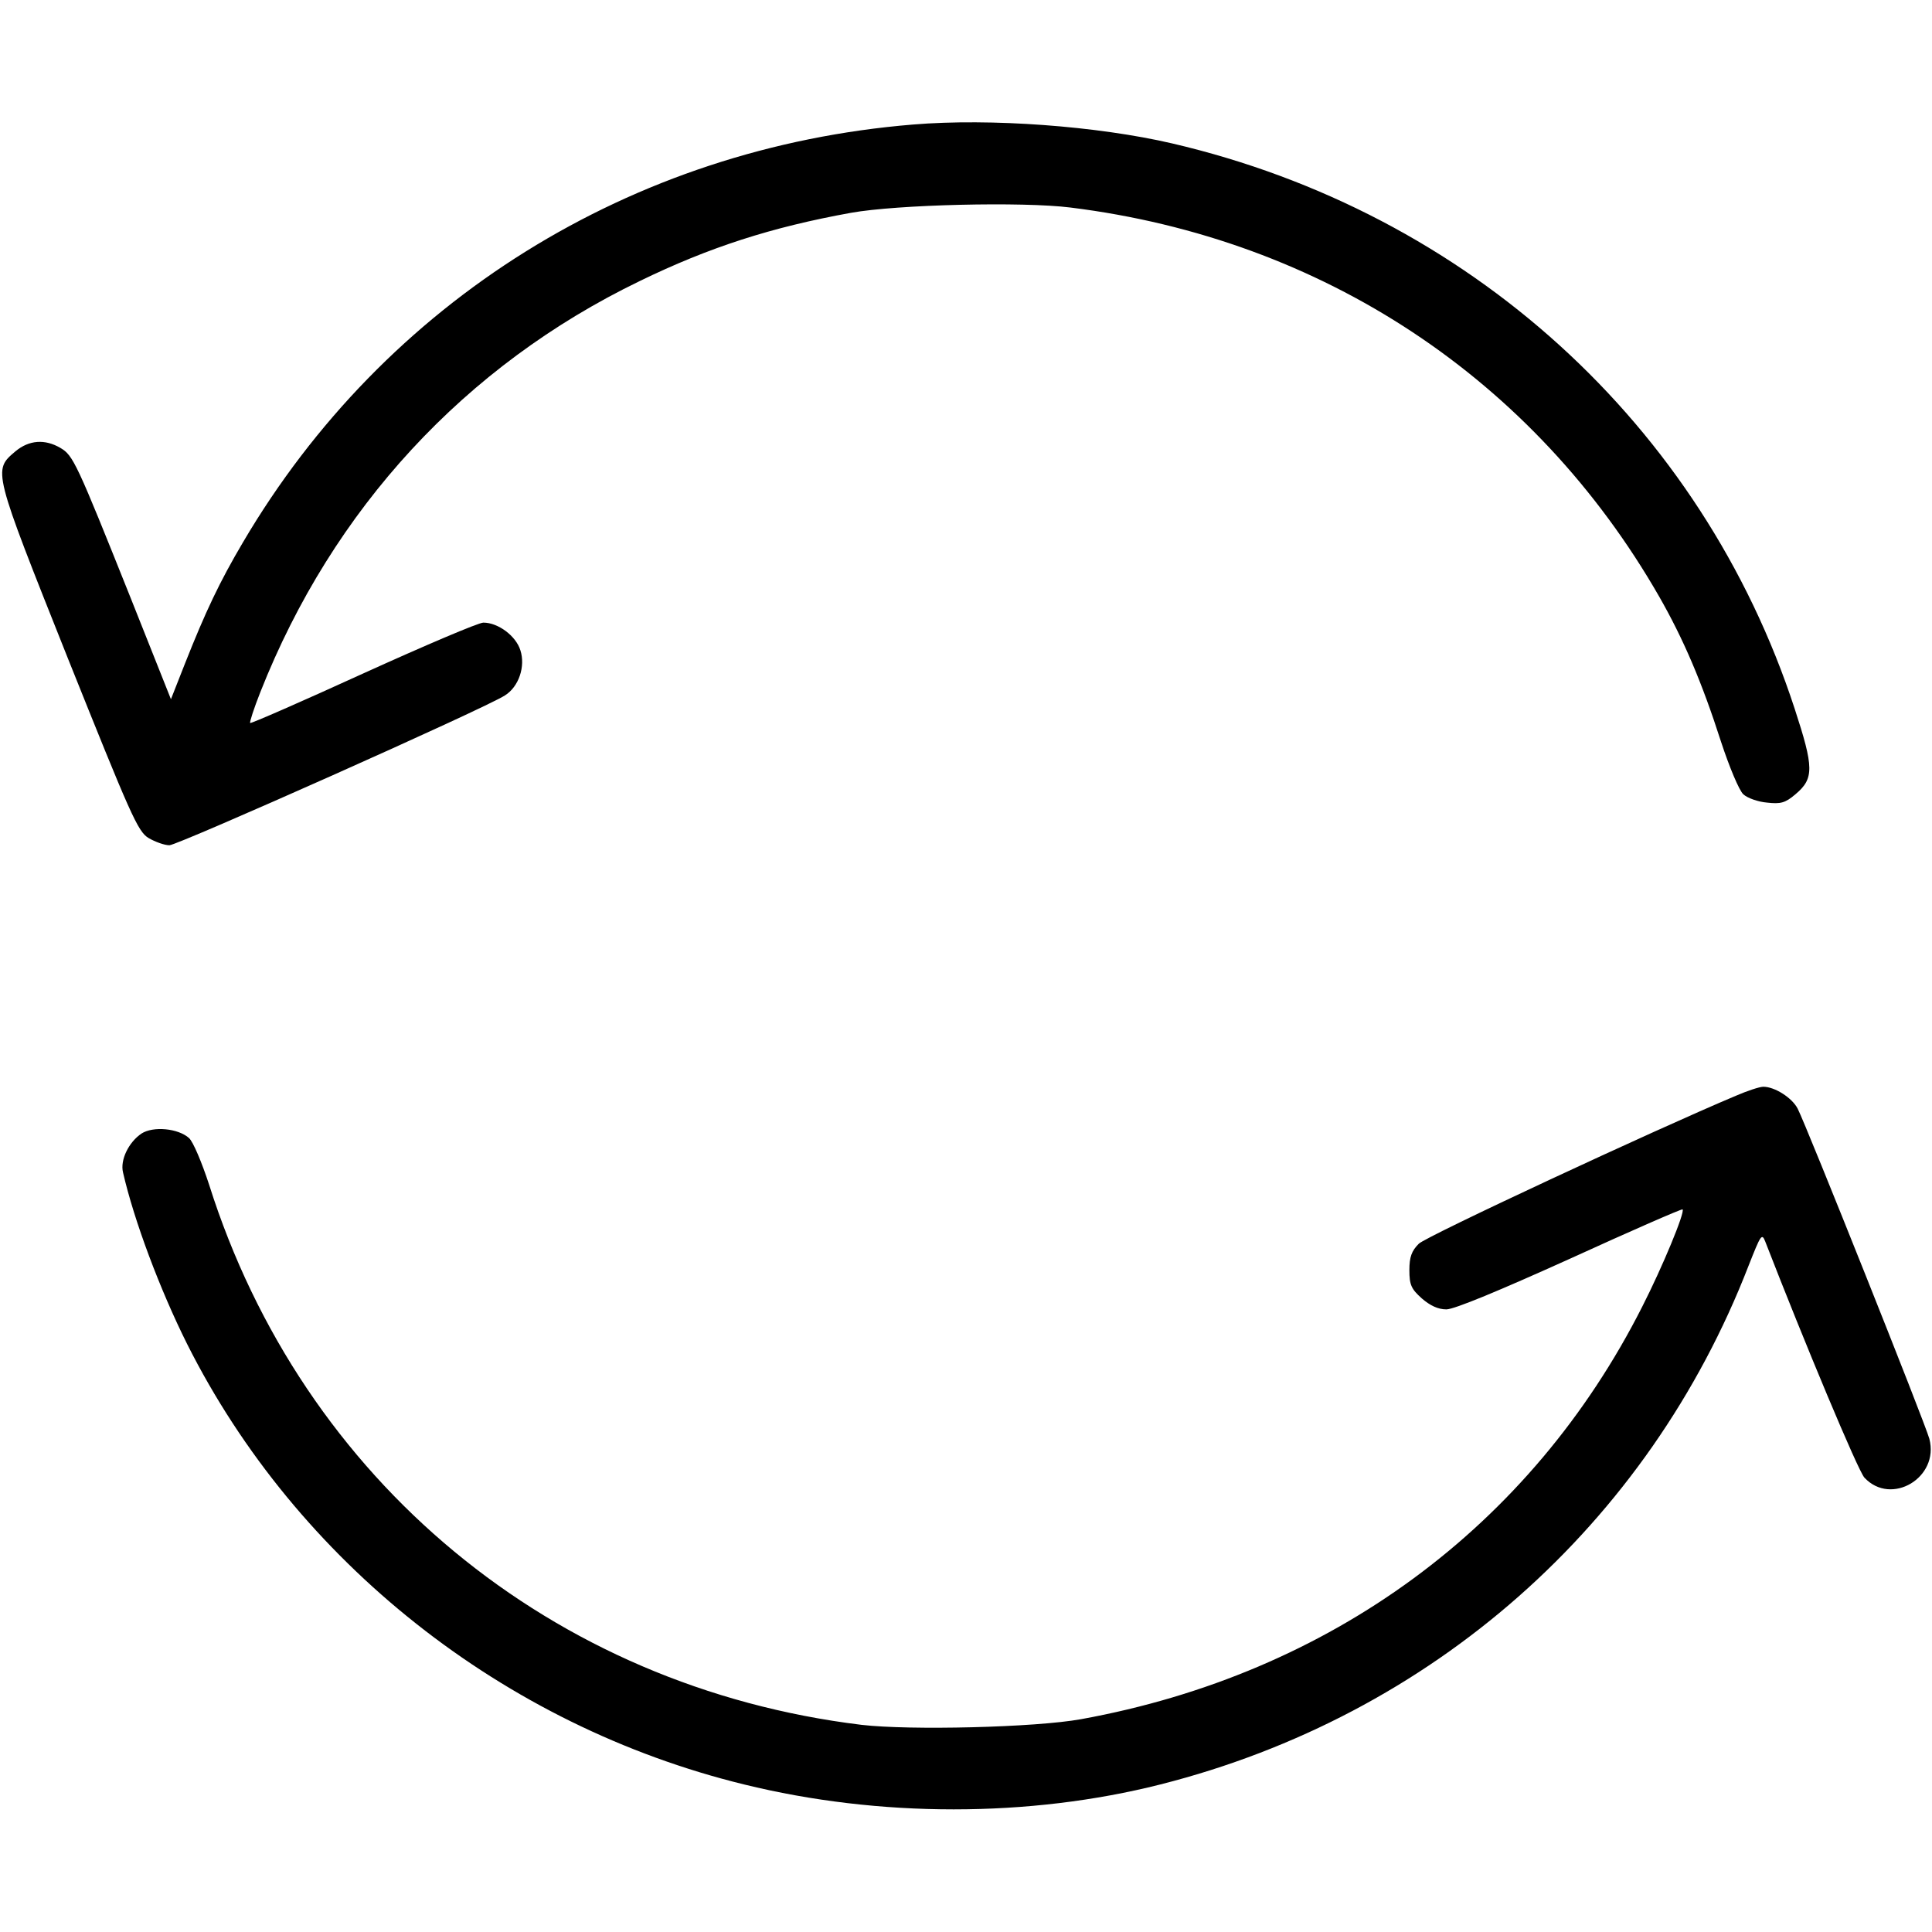 <svg preserveAspectRatio="xMidYMid meet" viewBox="0 0 512 512" height="512pt" width="512pt" xmlns="http://www.w3.org/2000/svg" version="1.0">

<g stroke="none" fill="#000000" transform="translate(0,512) scale(0.1,-0.1)">
<path d="M2420 4790 c-747 -61 -1400 -468 -1776 -1107 -62 -105 -99 -183 -154
-322 l-37 -94 -107 269 c-144 360 -152 377 -186 397 -41 24 -83 21 -119 -9
-60 -51 -61 -47 139 -549 166 -414 185 -459 214 -476 17 -10 42 -19 55 -19 22
0 837 363 889 397 37 23 55 77 41 120 -12 38 -59 73 -98 73 -13 0 -156 -61
-319 -135 -162 -74 -297 -133 -299 -131 -2 2 10 39 27 82 192 486 542 865
1005 1089 185 90 350 143 560 181 122 22 455 30 582 14 668 -83 1229 -454
1560 -1031 64 -112 113 -226 164 -385 22 -67 48 -129 59 -139 11 -10 39 -20
63 -22 36 -4 48 -1 75 22 50 42 49 71 -2 227 -246 753 -865 1315 -1650 1498
-198 46 -481 67 -686 50z"></path>
<path d="M4600 2216 c-212 -89 -820 -372 -840 -392 -19 -19 -25 -35 -25 -70 0
-39 5 -50 33 -75 22 -19 43 -29 65 -29 21 0 141 50 327 134 162 74 297 133
299 131 7 -7 -53 -152 -107 -258 -295 -583 -826 -973 -1487 -1093 -121 -22
-454 -30 -582 -15 -820 100 -1481 647 -1729 1432 -19 58 -42 113 -53 123 -29
26 -95 32 -126 12 -34 -23 -57 -70 -49 -103 29 -127 98 -311 170 -455 290
-577 838 -1011 1476 -1167 358 -88 755 -88 1103 0 719 182 1293 688 1559 1375
32 81 35 87 44 64 104 -268 246 -608 263 -626 71 -76 199 0 172 103 -11 41
-325 828 -349 875 -15 29 -61 58 -91 58 -10 0 -43 -11 -73 -24z"></path>
</g>
</svg>
